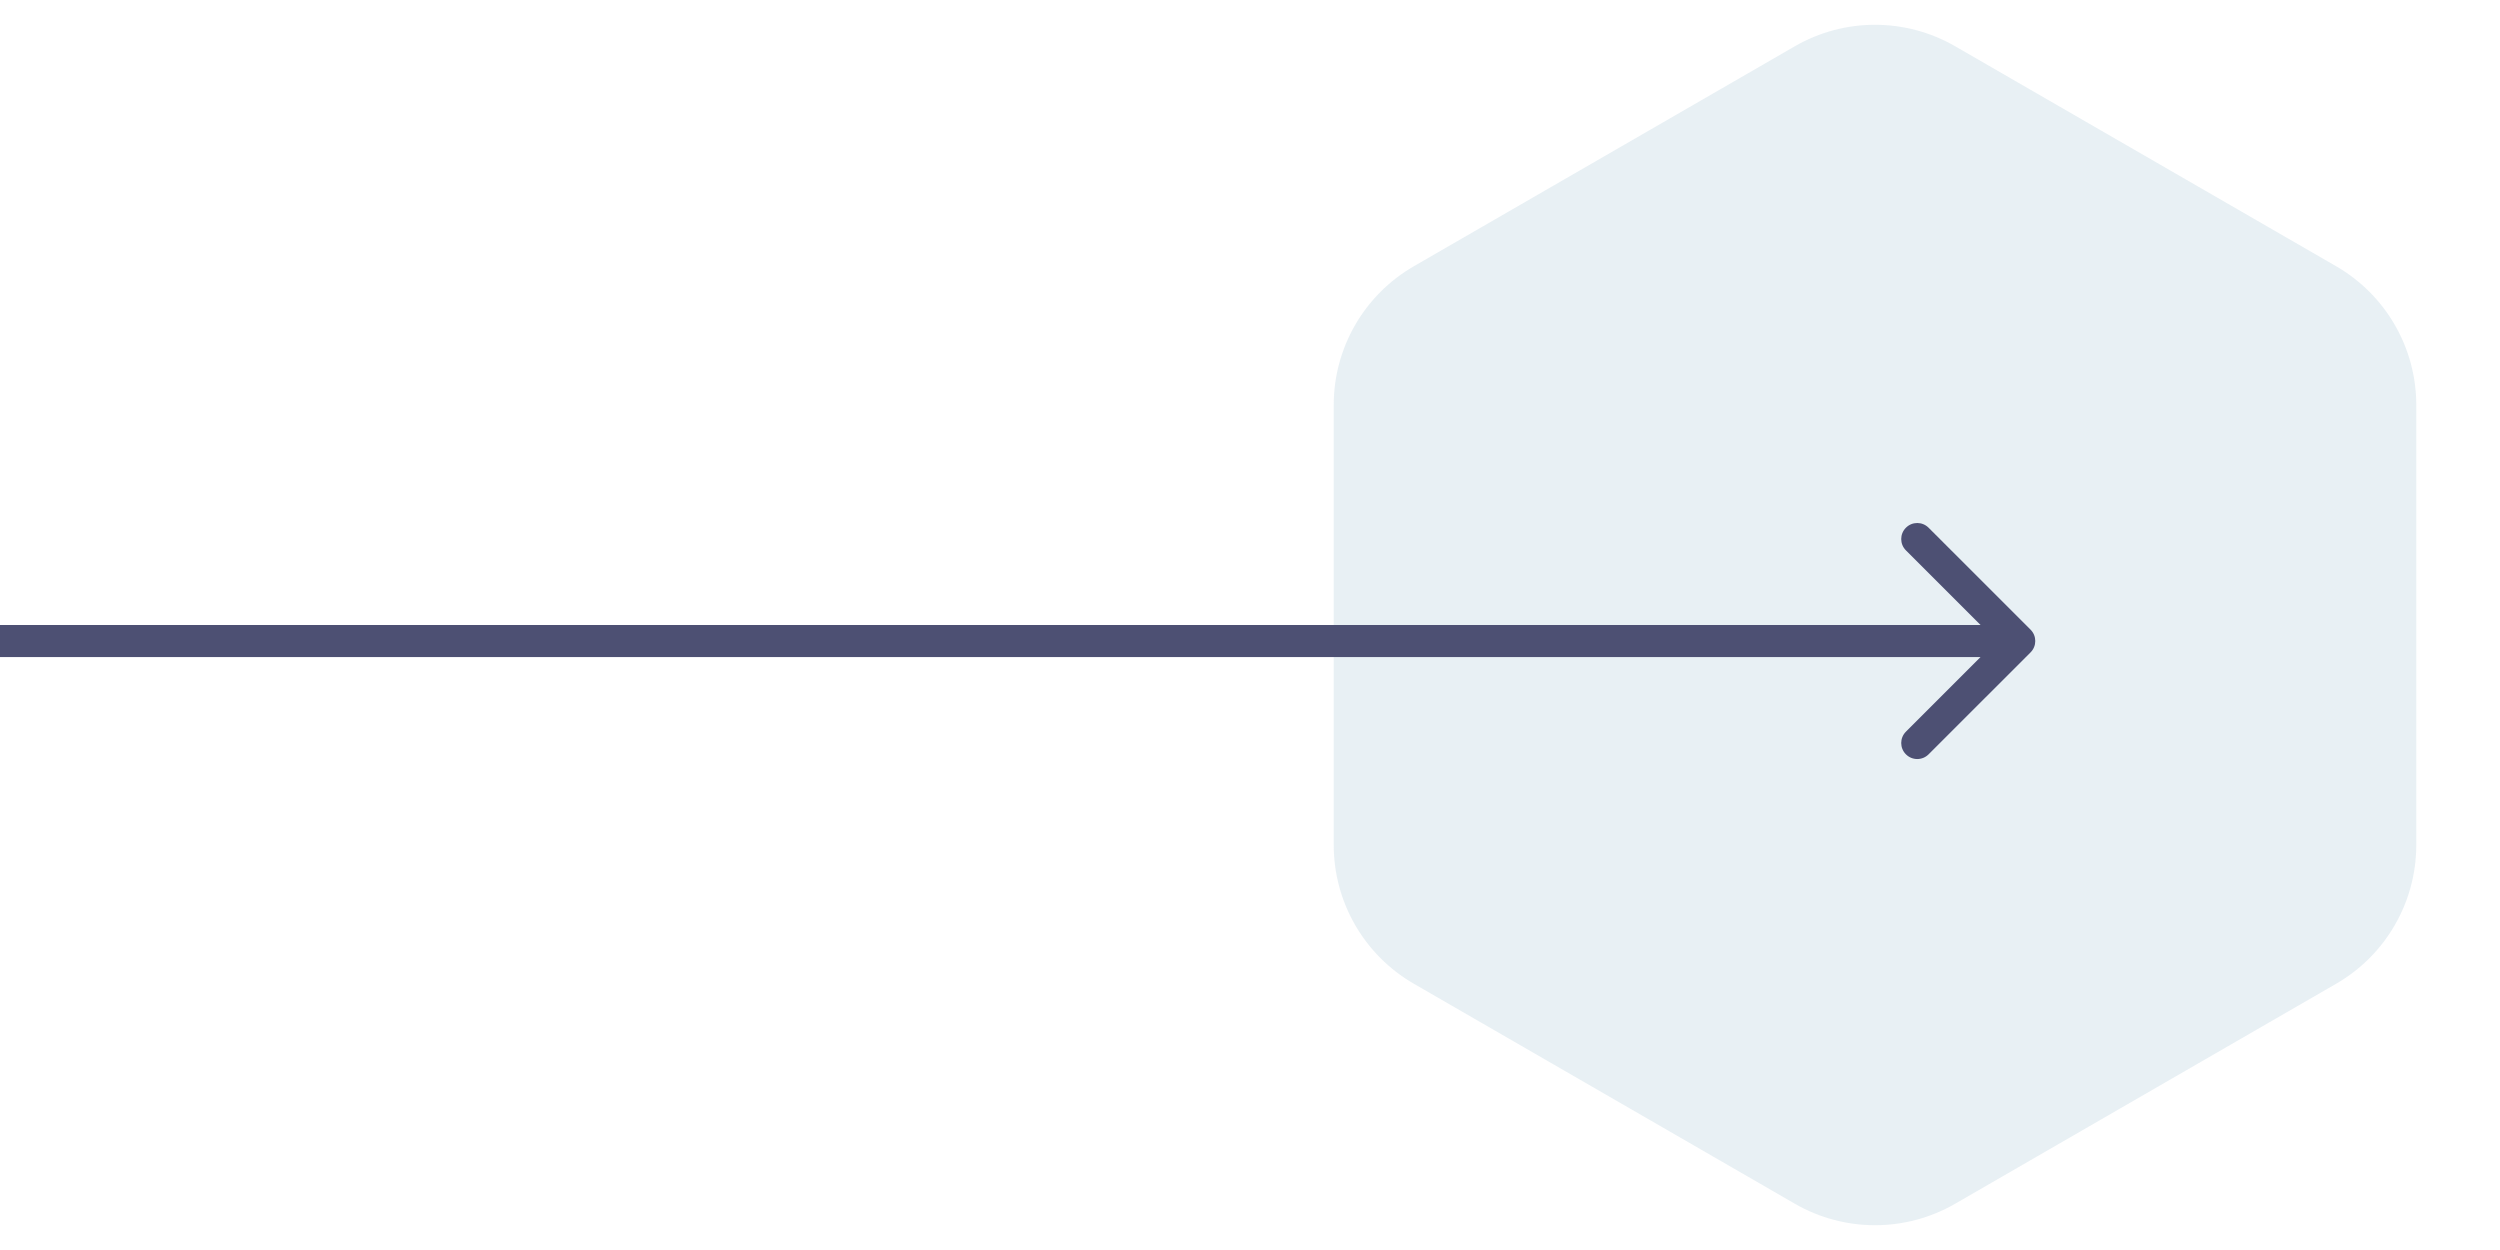 <?xml version="1.0" encoding="UTF-8"?> <svg xmlns="http://www.w3.org/2000/svg" width="78" height="39" viewBox="0 0 78 39" fill="none"><path opacity="0.4" d="M56 1.443C57.547 0.55 59.453 0.55 61 1.443L72.888 8.307C74.434 9.2 75.388 10.85 75.388 12.637V26.363C75.388 28.15 74.434 29.8 72.888 30.693L61 37.557C59.453 38.45 57.547 38.45 56 37.557L44.112 30.693C42.566 29.8 41.612 28.15 41.612 26.363V12.637C41.612 10.85 42.566 9.2 44.112 8.307L56 1.443Z" fill="#C5DAE3"></path><path d="M63.354 20.354C63.549 20.158 63.549 19.842 63.354 19.646L60.172 16.465C59.976 16.269 59.66 16.269 59.465 16.465C59.269 16.66 59.269 16.976 59.465 17.172L62.293 20L59.465 22.828C59.269 23.024 59.269 23.34 59.465 23.535C59.66 23.731 59.976 23.731 60.172 23.535L63.354 20.354ZM0 20.5H63V19.5H0V20.5Z" fill="#4D5073"></path></svg> 
